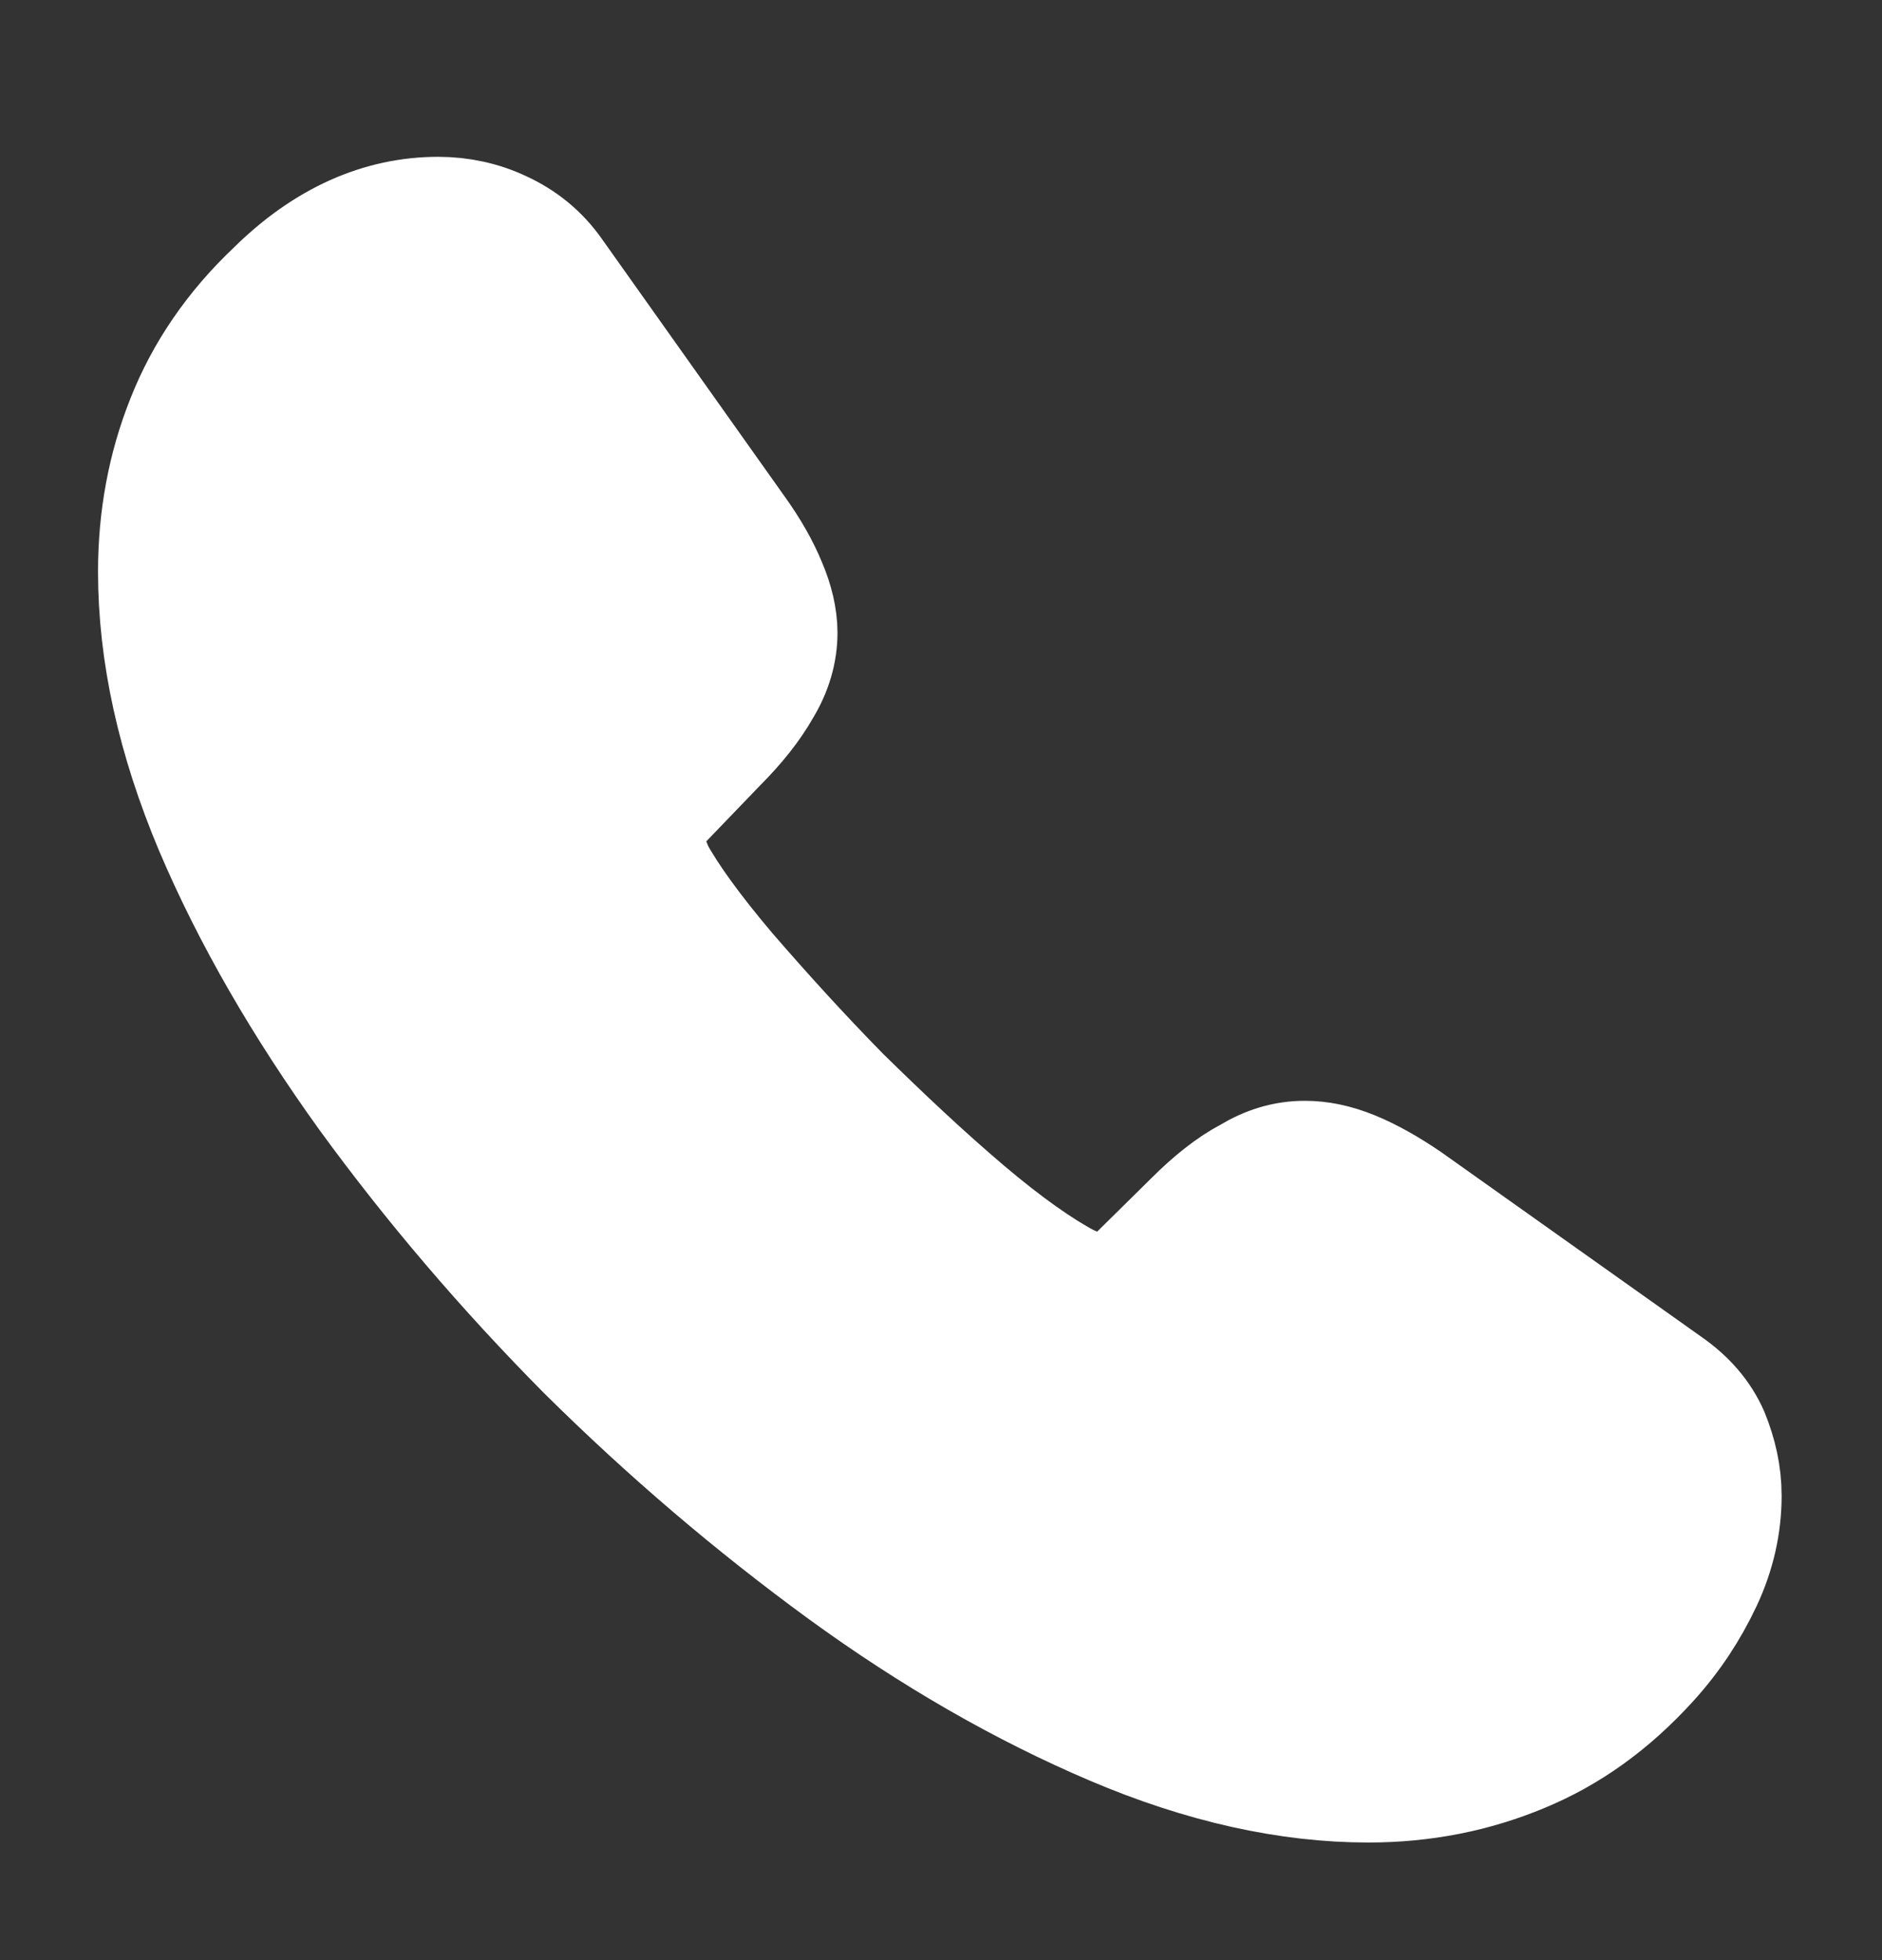 <svg width="24" height="25" viewBox="0 0 24 25" fill="none" xmlns="http://www.w3.org/2000/svg">
<rect x="0" y="0" width="24" height="25" fill="#333333" stroke="none"/>
<path d="M21.97 19.08C21.97 19.44 21.89 19.81 21.72 20.17C21.55 20.53 21.33 20.87 21.04 21.19C20.55 21.73 20.01 22.12 19.4 22.37C18.8 22.62 18.15 22.75 17.45 22.75C16.43 22.75 15.34 22.51 14.19 22.02C13.04 21.53 11.89 20.87 10.75 20.04C9.6 19.2 8.51 18.27 7.47 17.24C6.44 16.2 5.51 15.11 4.68 13.97C3.86 12.83 3.2 11.69 2.72 10.56C2.24 9.42 2 8.33 2 7.29C2 6.61 2.12 5.96 2.36 5.36C2.6 4.75 2.98 4.19 3.51 3.69C4.15 3.06 4.85 2.75 5.59 2.75C5.87 2.75 6.15 2.81 6.4 2.93C6.66 3.05 6.89 3.23 7.07 3.49L9.39 6.76C9.57 7.01 9.7 7.24 9.79 7.46C9.88 7.67 9.93 7.88 9.93 8.07C9.93 8.31 9.86 8.55 9.72 8.78C9.59 9.01 9.4 9.25 9.16 9.49L8.4 10.28C8.29 10.39 8.24 10.52 8.24 10.68C8.24 10.76 8.25 10.83 8.27 10.91C8.3 10.99 8.33 11.05 8.35 11.11C8.53 11.44 8.84 11.87 9.28 12.39C9.73 12.91 10.21 13.44 10.73 13.97C11.27 14.5 11.79 14.99 12.32 15.44C12.84 15.88 13.27 16.18 13.61 16.36C13.66 16.38 13.72 16.41 13.79 16.44C13.87 16.47 13.95 16.48 14.04 16.48C14.21 16.48 14.34 16.42 14.45 16.31L15.21 15.56C15.46 15.31 15.7 15.12 15.93 15C16.16 14.86 16.39 14.79 16.64 14.79C16.83 14.79 17.03 14.83 17.25 14.92C17.47 15.01 17.7 15.14 17.95 15.31L21.26 17.66C21.52 17.84 21.7 18.05 21.81 18.3C21.91 18.55 21.97 18.8 21.97 19.08Z" fill="white" stroke="white" stroke-width="1.5" stroke-miterlimit="10"/>
</svg>
